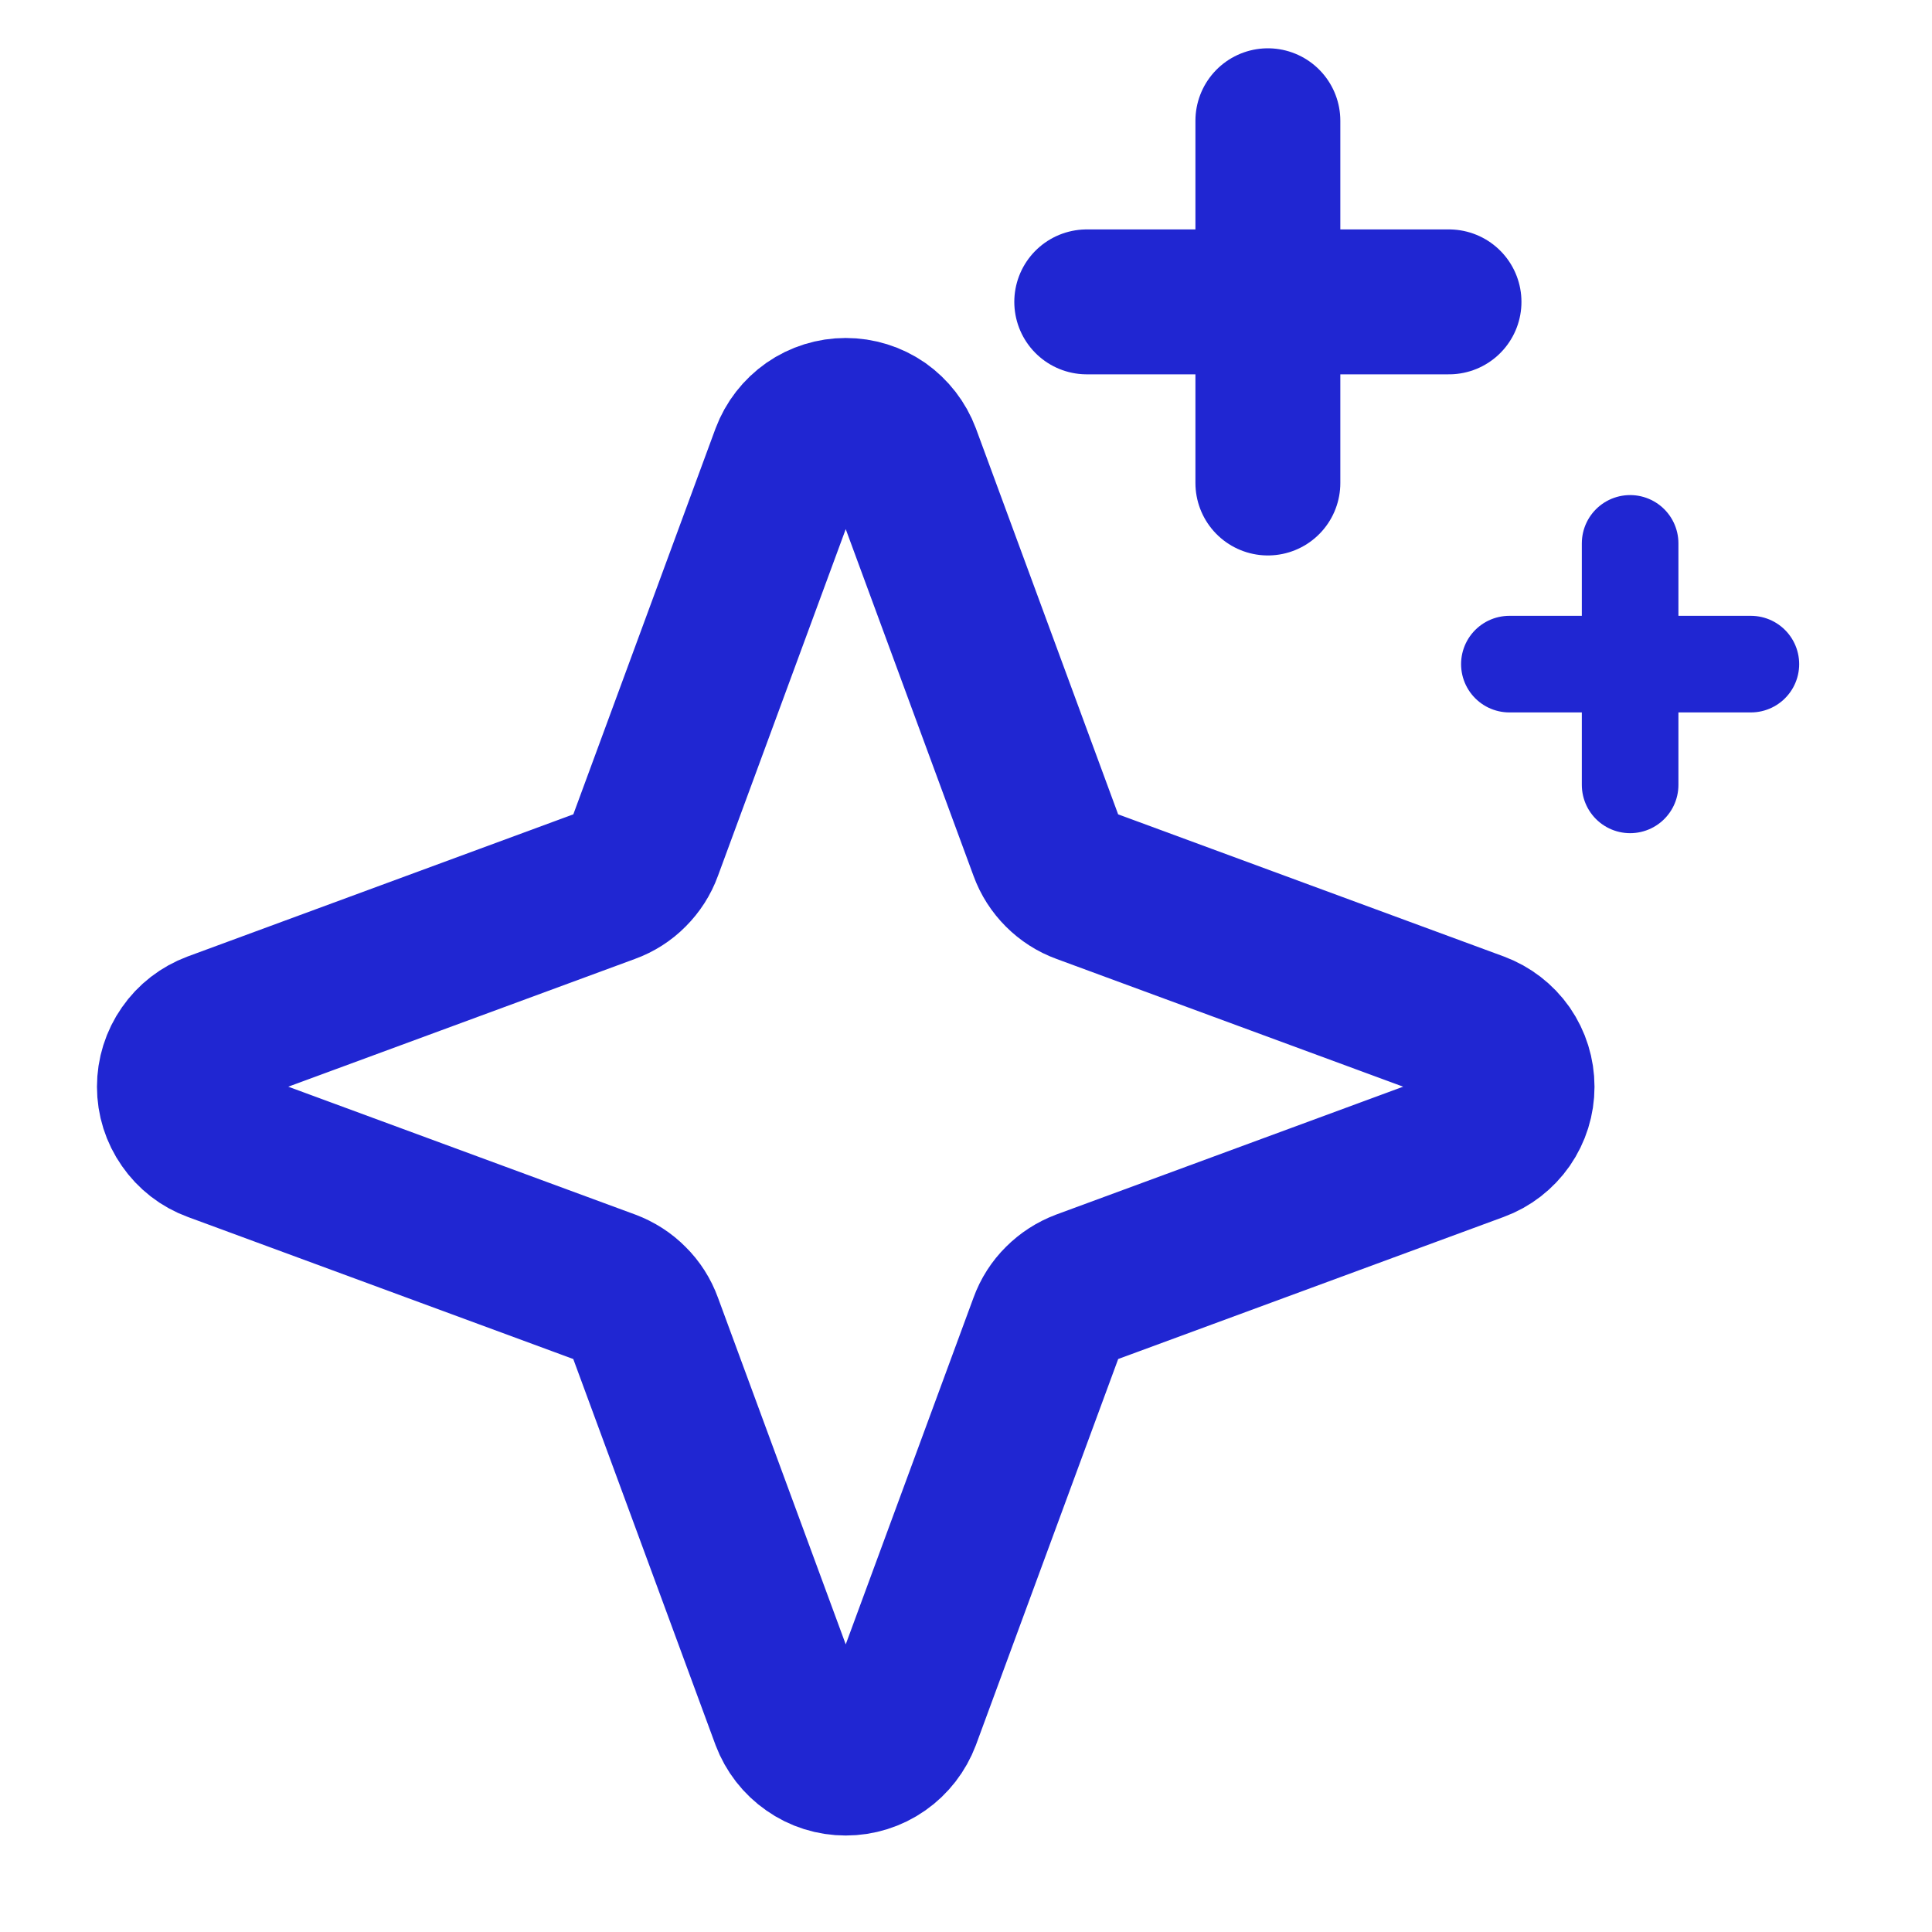 <svg width="16" height="16" viewBox="0 0 16 16" fill="none" xmlns="http://www.w3.org/2000/svg">
<path d="M8.673 10.969L7.473 14.225C7.437 14.32 7.373 14.403 7.29 14.461C7.206 14.52 7.106 14.551 7.004 14.551C6.902 14.551 6.802 14.52 6.719 14.461C6.635 14.403 6.571 14.32 6.535 14.225L5.335 10.969C5.31 10.9 5.27 10.837 5.218 10.786C5.167 10.734 5.104 10.694 5.035 10.668L1.779 9.468C1.683 9.433 1.601 9.369 1.543 9.285C1.484 9.201 1.453 9.102 1.453 9C1.453 8.898 1.484 8.798 1.543 8.714C1.601 8.63 1.683 8.567 1.779 8.531L5.035 7.331C5.104 7.306 5.167 7.266 5.218 7.214C5.27 7.162 5.31 7.1 5.335 7.031L6.535 3.775C6.571 3.679 6.635 3.597 6.719 3.538C6.802 3.48 6.902 3.449 7.004 3.449C7.106 3.449 7.206 3.48 7.29 3.538C7.373 3.597 7.437 3.679 7.473 3.775L8.673 7.031C8.698 7.1 8.738 7.162 8.79 7.214C8.842 7.266 8.904 7.306 8.973 7.331L12.229 8.531C12.325 8.567 12.407 8.63 12.466 8.714C12.524 8.798 12.555 8.898 12.555 9C12.555 9.102 12.524 9.201 12.466 9.285C12.407 9.369 12.325 9.433 12.229 9.468L8.973 10.668C8.904 10.694 8.842 10.734 8.79 10.786C8.738 10.837 8.698 10.9 8.673 10.969V10.969Z" stroke="#2026D2" stroke-width="1.3" stroke-linecap="round" stroke-linejoin="round"/>
<path d="M10.5 1V4" stroke="#2026D2" stroke-width="1.2" stroke-linecap="round" stroke-linejoin="round"/>
<path d="M12 2.5H9" stroke="#2026D2" stroke-width="1.2" stroke-linecap="round" stroke-linejoin="round"/>
<path d="M13.5 4.5V6.5" stroke="#2026D2" stroke-width="0.8" stroke-linecap="round" stroke-linejoin="round"/>
<path d="M14.5 5.5H12.5" stroke="#2026D2" stroke-width="0.8" stroke-linecap="round" stroke-linejoin="round"/>
</svg>
